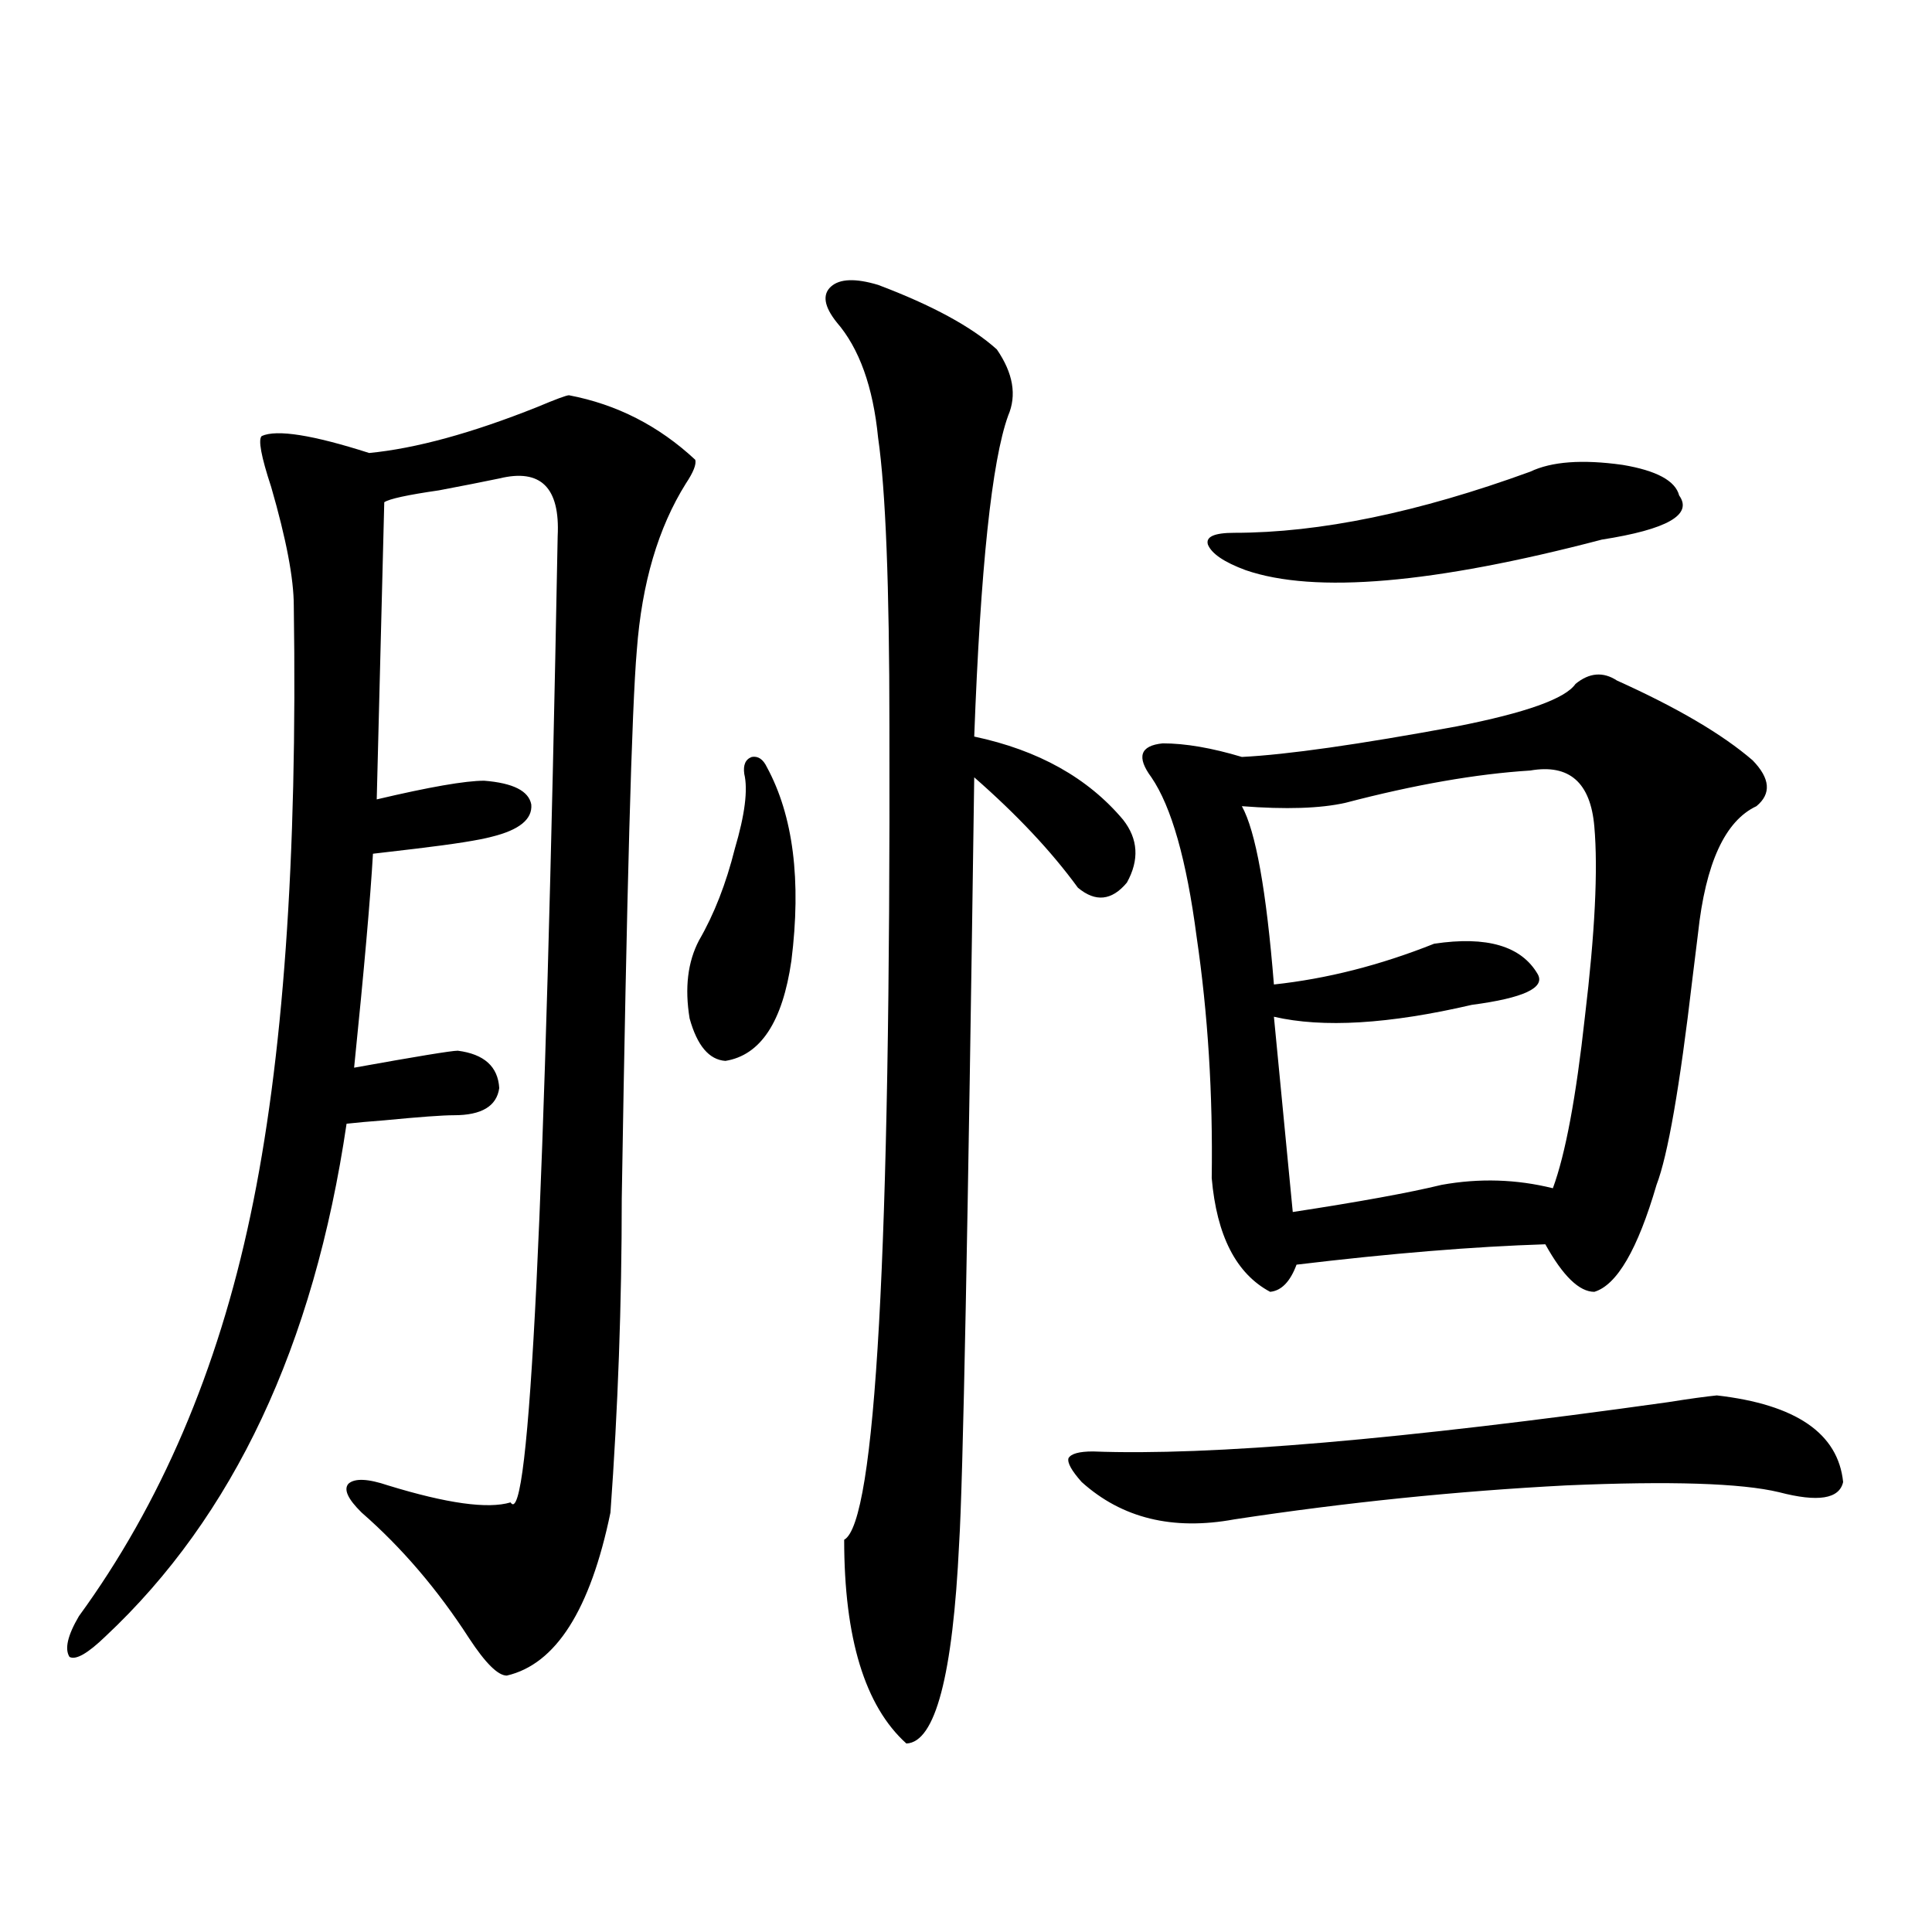 <?xml version="1.0" encoding="utf-8"?>
<!-- Generator: Adobe Illustrator 16.0.0, SVG Export Plug-In . SVG Version: 6.00 Build 0)  -->
<!DOCTYPE svg PUBLIC "-//W3C//DTD SVG 1.1//EN" "http://www.w3.org/Graphics/SVG/1.1/DTD/svg11.dtd">
<svg version="1.1" id="图层_1" xmlns="http://www.w3.org/2000/svg" xmlns:xlink="http://www.w3.org/1999/xlink" x="0px" y="0px"
	 width="1000px" height="1000px" viewBox="0 0 1000 1000" enable-background="new 0 0 1000 1000" xml:space="preserve">
<path d="M294.505,204.586c24.71,4.697,46.493,15.82,65.364,33.398c0.641,2.348-0.976,6.455-4.878,12.305
	c-14.313,22.852-22.773,51.567-25.365,86.133c-2.606,29.883-5.213,124.516-7.805,283.887c0,54.492-1.951,108.696-5.854,162.598
	c-10.411,50.386-28.292,78.511-53.657,84.375c-4.558,0-11.066-6.455-19.512-19.336c-16.265-25.186-34.801-46.87-55.608-65.039
	c-7.164-7.031-9.436-12.002-6.829-14.941c3.247-2.925,10.076-2.637,20.487,0.879c30.563,9.38,51.706,12.305,63.413,8.789
	c9.756,15.244,17.881-151.46,24.39-500.098c1.296-25.186-8.78-35.156-30.243-29.883c-8.46,1.758-18.871,3.818-31.219,6.152
	c-16.265,2.348-25.7,4.395-28.292,6.152l-3.902,153.809c27.316-6.441,45.853-9.668,55.608-9.668
	c14.954,1.181,23.079,5.273,24.39,12.305c0.641,7.622-6.188,13.184-20.487,16.699c-6.509,1.758-19.512,3.818-39.023,6.152
	c-9.756,1.181-17.24,2.06-22.438,2.637c-1.311,22.852-4.558,59.766-9.756,110.742c32.515-5.85,50.396-8.789,53.657-8.789
	c13.658,1.758,20.808,8.212,21.463,19.336c-1.311,9.38-9.115,14.063-23.414,14.063c-5.854,0-17.896,0.879-36.097,2.637
	c-7.805,0.591-14.313,1.181-19.512,1.758c-16.92,114.848-58.535,203.33-124.875,265.43c-9.115,8.789-15.289,12.305-18.536,10.547
	c-2.606-4.106-0.976-11.137,4.878-21.094c42.271-58.008,71.858-127.139,88.778-207.422c16.905-79.678,24.39-184.859,22.438-315.527
	c0-14.063-3.902-34.566-11.707-61.523c-5.213-15.82-6.829-24.609-4.878-26.367c7.805-3.516,26.341-0.577,55.608,8.789
	c24.055-2.334,53.002-10.245,86.827-23.73C287.676,206.646,293.194,204.586,294.505,204.586z M396.941,397.067
	c13.658,25.2,17.881,58.598,12.683,100.195c-4.558,31.641-15.944,48.93-34.146,51.855c-8.46-0.577-14.634-7.91-18.536-21.973
	c-2.606-15.82-0.976-29.292,4.878-40.43c7.805-13.472,13.979-29.292,18.536-47.461c5.198-17.578,6.829-30.459,4.878-38.672
	c-0.655-4.683,0.641-7.608,3.902-8.789C392.384,391.217,394.99,392.974,396.941,397.067z M454.501,147.457
	c27.957,10.547,48.444,21.684,61.462,33.398c8.445,12.305,10.396,23.73,5.854,34.277c-8.46,23.442-14.313,78.813-17.561,166.113
	c33.17,7.031,58.855,21.396,77.071,43.066c7.805,9.97,8.445,20.805,1.951,32.52c-7.805,9.38-16.265,10.259-25.365,2.637
	c-13.658-18.745-31.554-37.793-53.657-57.129c-3.262,233.789-5.854,365.927-7.805,396.387
	c-3.262,68.555-12.362,103.12-27.316,103.711c-21.463-19.336-32.194-54.492-32.194-105.469
	c16.25-8.789,24.055-149.112,23.414-420.996c0-72.647-1.951-122.456-5.854-149.414c-2.606-26.367-9.756-46.28-21.463-59.766
	c-6.509-8.198-7.484-14.351-2.927-18.457C434.654,144.244,442.794,143.942,454.501,147.457z M888.637,722.262
	c40.975,4.697,62.758,19.638,65.364,44.824c-1.951,8.789-13.018,10.547-33.17,5.273c-19.512-4.683-56.264-5.85-110.241-3.516
	c-56.584,2.939-113.823,8.789-171.703,17.578c-31.874,5.864-58.215-0.577-79.022-19.336c-5.213-5.85-7.484-9.956-6.829-12.305
	c1.296-2.334,5.519-3.516,12.683-3.516c60.486,2.348,159.661-6.152,297.554-25.488C874.323,724.02,882.783,722.853,888.637,722.262z
	 M836.931,352.242c31.219,14.063,54.633,27.837,70.242,41.309c9.101,9.38,9.756,17.29,1.951,23.73
	c-16.265,7.622-26.341,29.594-30.243,65.918c-0.655,5.273-1.631,13.184-2.927,23.73c-6.509,55.673-12.683,91.118-18.536,106.348
	c-9.756,33.398-20.487,51.855-32.194,55.371c-7.805,0-16.265-8.198-25.365-24.609c-37.072,1.181-79.998,4.697-128.777,10.547
	c-3.262,8.789-7.805,13.486-13.658,14.063c-17.561-9.366-27.651-29.004-30.243-58.887c0.641-43.355-1.951-84.952-7.805-124.805
	c-5.213-39.839-13.018-67.374-23.414-82.617c-7.805-10.547-5.854-16.397,5.854-17.578c11.707,0,25.365,2.348,40.975,7.031
	c23.414-1.167,60.486-6.441,111.217-15.82c35.762-7.031,56.249-14.351,61.462-21.973C822.617,348.15,829.767,347.56,836.931,352.242
	z M792.054,244.137c11.052-5.273,26.981-6.441,47.804-3.516c17.561,2.939,27.316,8.212,29.268,15.82
	c7.149,9.97-6.188,17.578-39.999,22.852c-87.162,22.852-148.624,28.125-184.386,15.82c-11.066-4.092-17.561-8.487-19.512-13.184
	c-1.311-4.092,3.247-6.152,13.658-6.152C683.108,275.778,734.159,265.231,792.054,244.137z M792.054,398.824
	c-27.972,1.758-59.846,7.333-95.607,16.699c-13.018,2.939-30.898,3.516-53.657,1.758c7.149,12.895,12.683,43.657,16.585,92.285
	c27.316-2.925,54.953-9.956,82.925-21.094c27.316-4.092,45.197,1.181,53.657,15.82c3.902,7.031-7.484,12.305-34.146,15.82
	c-42.926,9.97-77.071,12.016-102.437,6.152l9.756,101.074c34.466-5.273,60.151-9.956,77.071-14.063
	c19.512-3.516,38.688-2.925,57.56,1.758c6.494-17.578,12.027-47.159,16.585-88.77c5.198-43.355,6.829-76.163,4.878-98.438
	C823.272,404.977,812.206,395.309,792.054,398.824z"/>
</svg>
